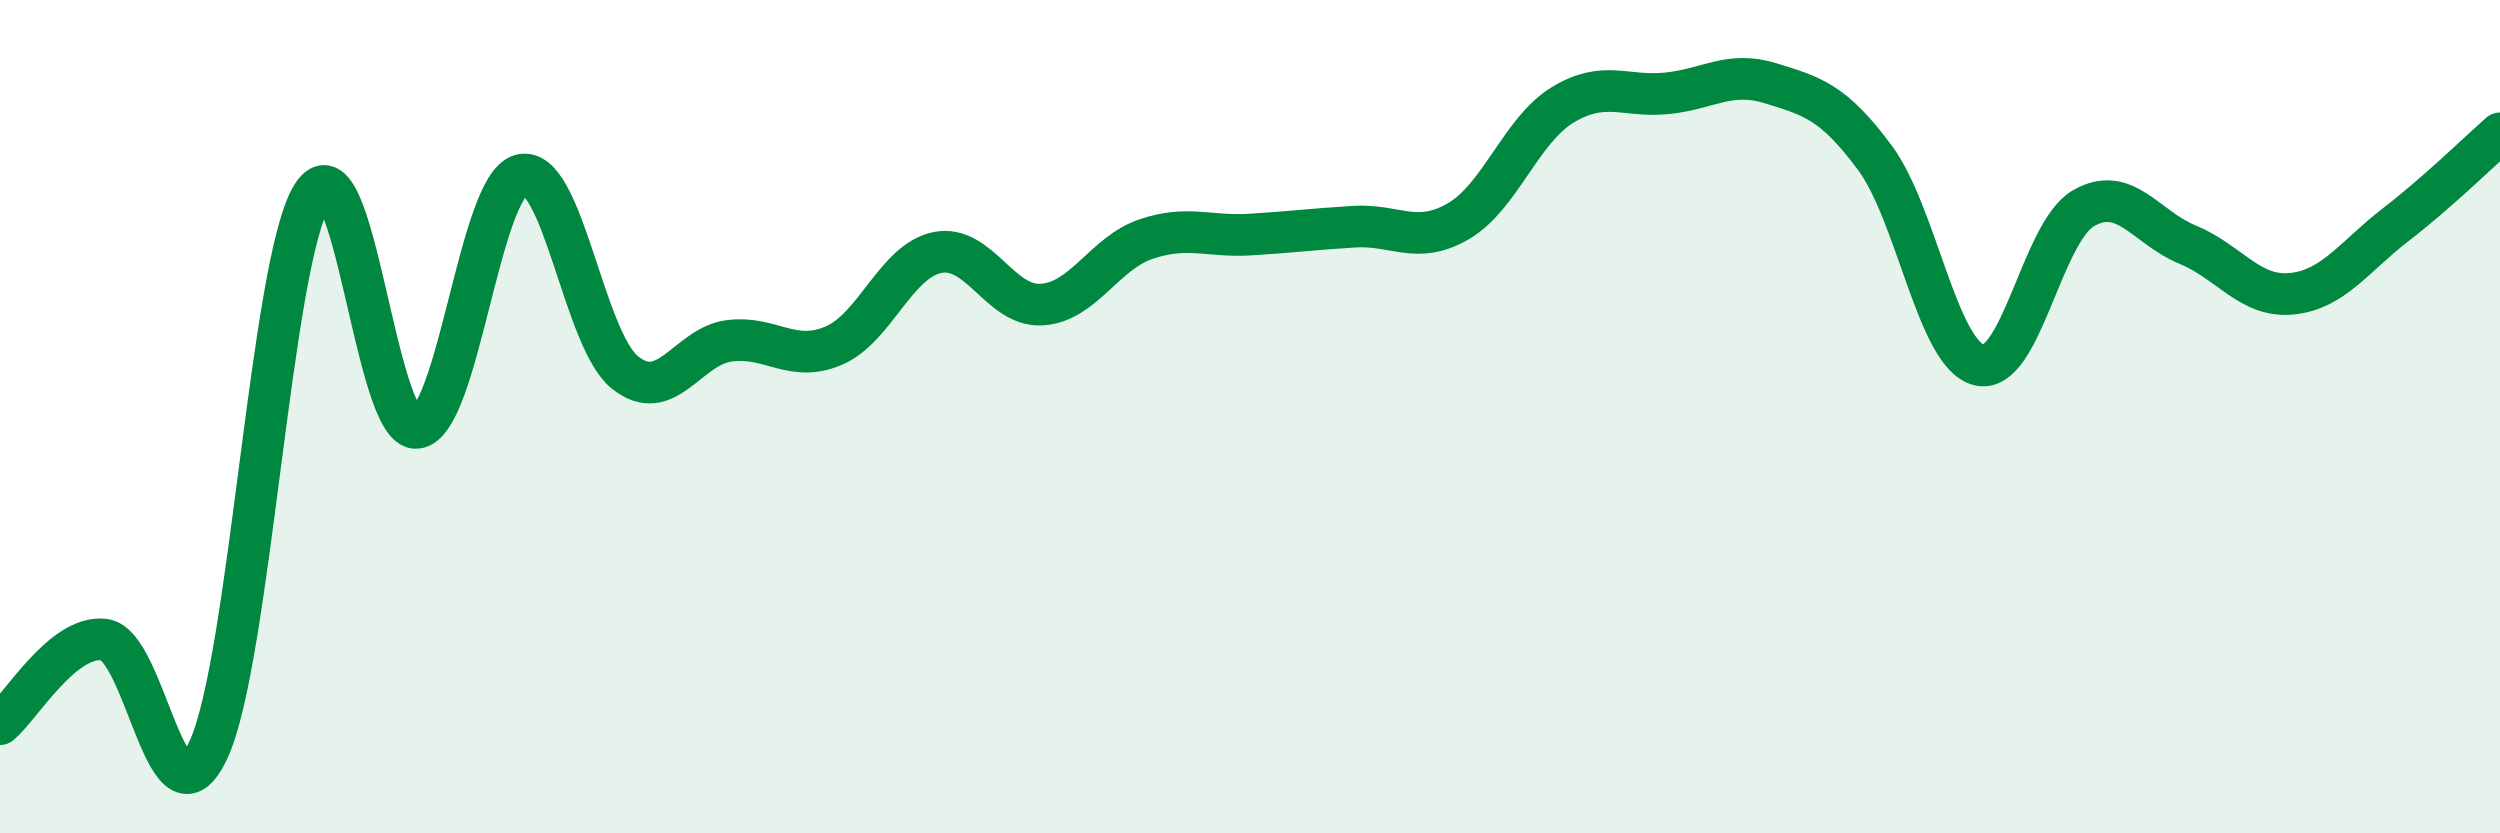 
    <svg width="60" height="20" viewBox="0 0 60 20" xmlns="http://www.w3.org/2000/svg">
      <path
        d="M 0,17.38 C 0.5,16.97 1.5,15.23 2.5,15.35 C 3.5,15.47 4,20.13 5,18 C 6,15.87 6.5,6.23 7.5,4.68 C 8.5,3.13 9,10.37 10,10.27 C 11,10.17 11.5,4.47 12.5,4.2 C 13.5,3.93 14,8.14 15,8.94 C 16,9.74 16.5,8.31 17.5,8.18 C 18.5,8.05 19,8.72 20,8.3 C 21,7.88 21.5,6.26 22.5,6.06 C 23.5,5.86 24,7.37 25,7.31 C 26,7.25 26.5,6.08 27.5,5.74 C 28.5,5.4 29,5.69 30,5.63 C 31,5.57 31.5,5.5 32.5,5.44 C 33.5,5.38 34,5.89 35,5.31 C 36,4.73 36.5,3.13 37.5,2.52 C 38.5,1.91 39,2.34 40,2.24 C 41,2.14 41.5,1.69 42.5,2 C 43.5,2.31 44,2.44 45,3.79 C 46,5.14 46.5,8.52 47.5,8.76 C 48.5,9 49,5.58 50,5 C 51,4.42 51.5,5.46 52.5,5.87 C 53.5,6.28 54,7.15 55,7.05 C 56,6.95 56.5,6.16 57.5,5.39 C 58.5,4.62 59.5,3.64 60,3.2L60 20L0 20Z"
        fill="#008740"
        opacity="0.1"
        stroke-linecap="round"
        stroke-linejoin="round"
      />
      <path
        d="M 0,17.38 C 0.5,16.97 1.5,15.23 2.5,15.35 C 3.5,15.47 4,20.13 5,18 C 6,15.87 6.5,6.23 7.5,4.68 C 8.5,3.13 9,10.37 10,10.27 C 11,10.17 11.5,4.47 12.5,4.2 C 13.5,3.93 14,8.14 15,8.94 C 16,9.74 16.5,8.31 17.5,8.18 C 18.5,8.05 19,8.72 20,8.3 C 21,7.88 21.5,6.26 22.5,6.06 C 23.5,5.86 24,7.37 25,7.31 C 26,7.25 26.5,6.08 27.5,5.74 C 28.5,5.4 29,5.69 30,5.63 C 31,5.57 31.5,5.5 32.5,5.44 C 33.5,5.38 34,5.89 35,5.31 C 36,4.73 36.5,3.13 37.5,2.52 C 38.5,1.91 39,2.34 40,2.24 C 41,2.14 41.5,1.69 42.5,2 C 43.5,2.31 44,2.44 45,3.79 C 46,5.14 46.5,8.52 47.5,8.76 C 48.5,9 49,5.58 50,5 C 51,4.42 51.5,5.46 52.5,5.87 C 53.5,6.28 54,7.15 55,7.05 C 56,6.95 56.5,6.16 57.5,5.39 C 58.5,4.62 59.5,3.64 60,3.2"
        stroke="#008740"
        stroke-width="1"
        fill="none"
        stroke-linecap="round"
        stroke-linejoin="round"
      />
    </svg>
  